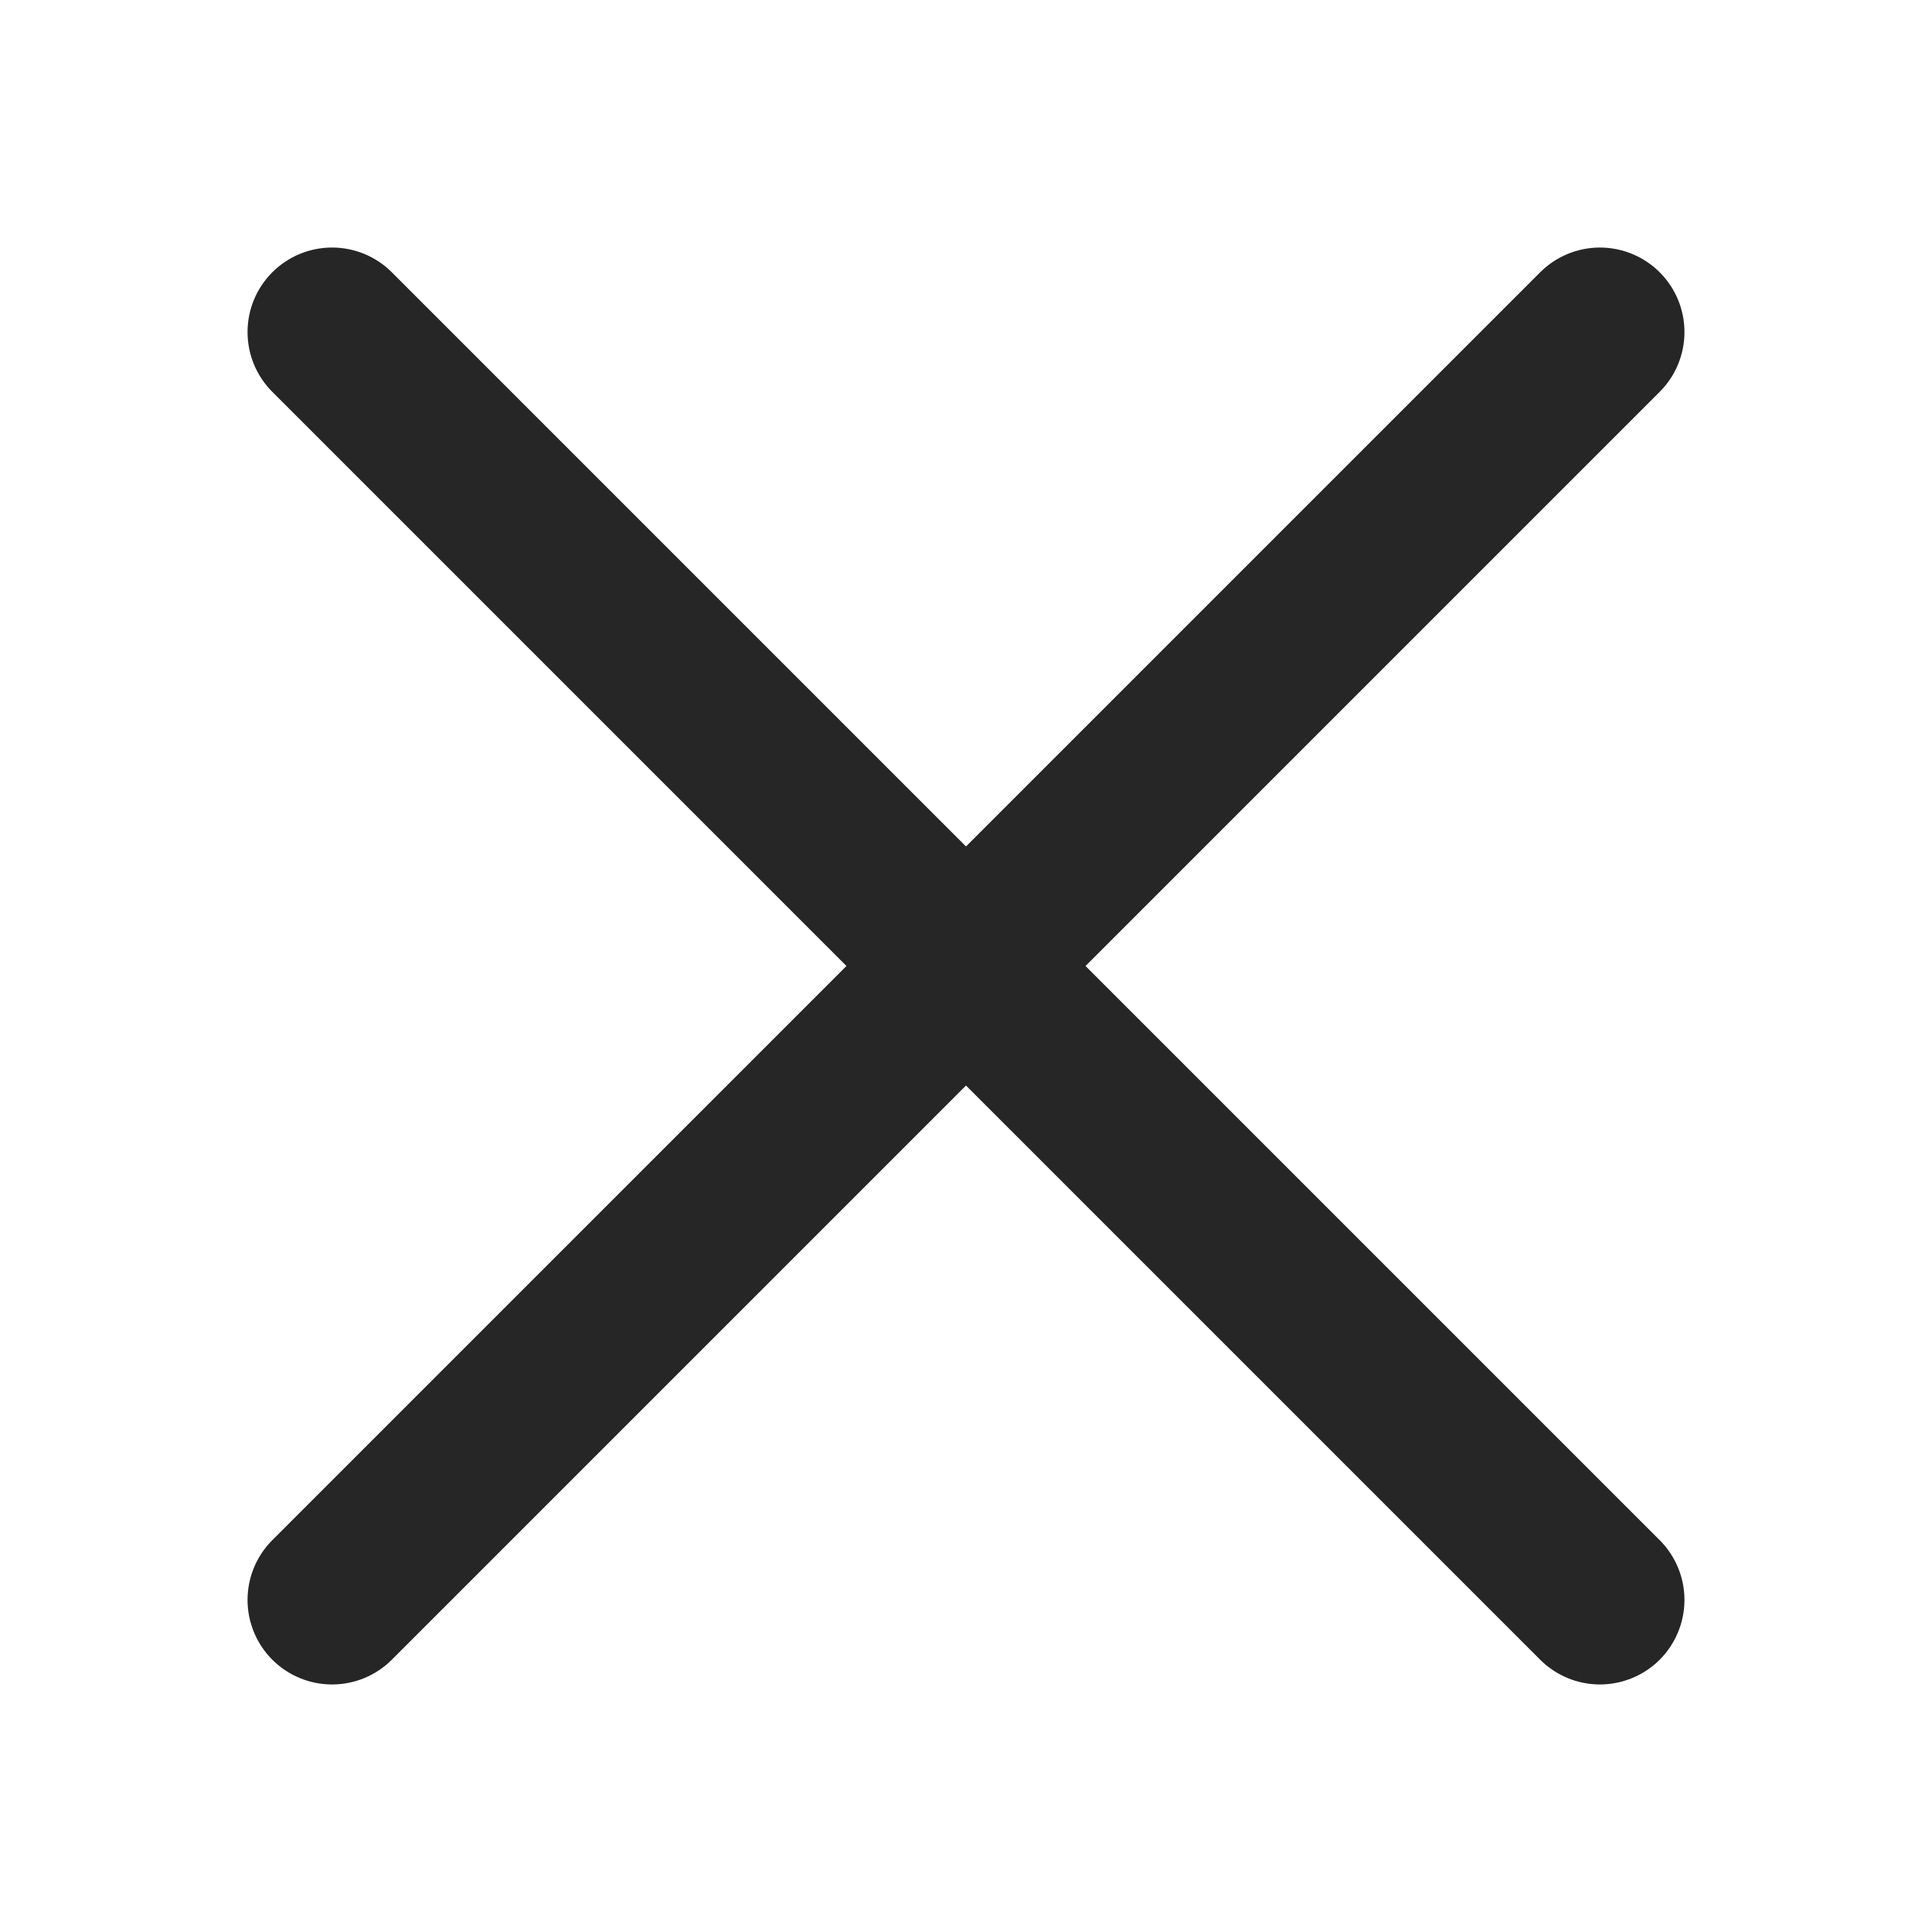 <svg width="16" height="16" viewBox="0 0 16 16" fill="none" xmlns="http://www.w3.org/2000/svg">
<path d="M13.745 12.755C13.876 12.886 13.95 13.064 13.95 13.25C13.95 13.435 13.876 13.614 13.745 13.745C13.614 13.876 13.435 13.95 13.25 13.95C13.064 13.95 12.886 13.876 12.755 13.745L8 8.99L3.245 13.745C3.114 13.876 2.936 13.95 2.75 13.95C2.564 13.95 2.386 13.876 2.255 13.745C2.124 13.614 2.05 13.435 2.05 13.25C2.05 13.064 2.124 12.886 2.255 12.755L7.01 8L2.255 3.245C2.124 3.114 2.05 2.936 2.05 2.75C2.05 2.564 2.124 2.386 2.255 2.255C2.386 2.124 2.564 2.05 2.75 2.05C2.936 2.05 3.114 2.124 3.245 2.255L8 7.01L12.755 2.255C12.886 2.124 13.064 2.05 13.25 2.05C13.435 2.05 13.614 2.124 13.745 2.255C13.876 2.386 13.95 2.564 13.95 2.75C13.95 2.936 13.876 3.114 13.745 3.245L8.99 8L13.745 12.755Z" fill="#262626"/>
</svg>
